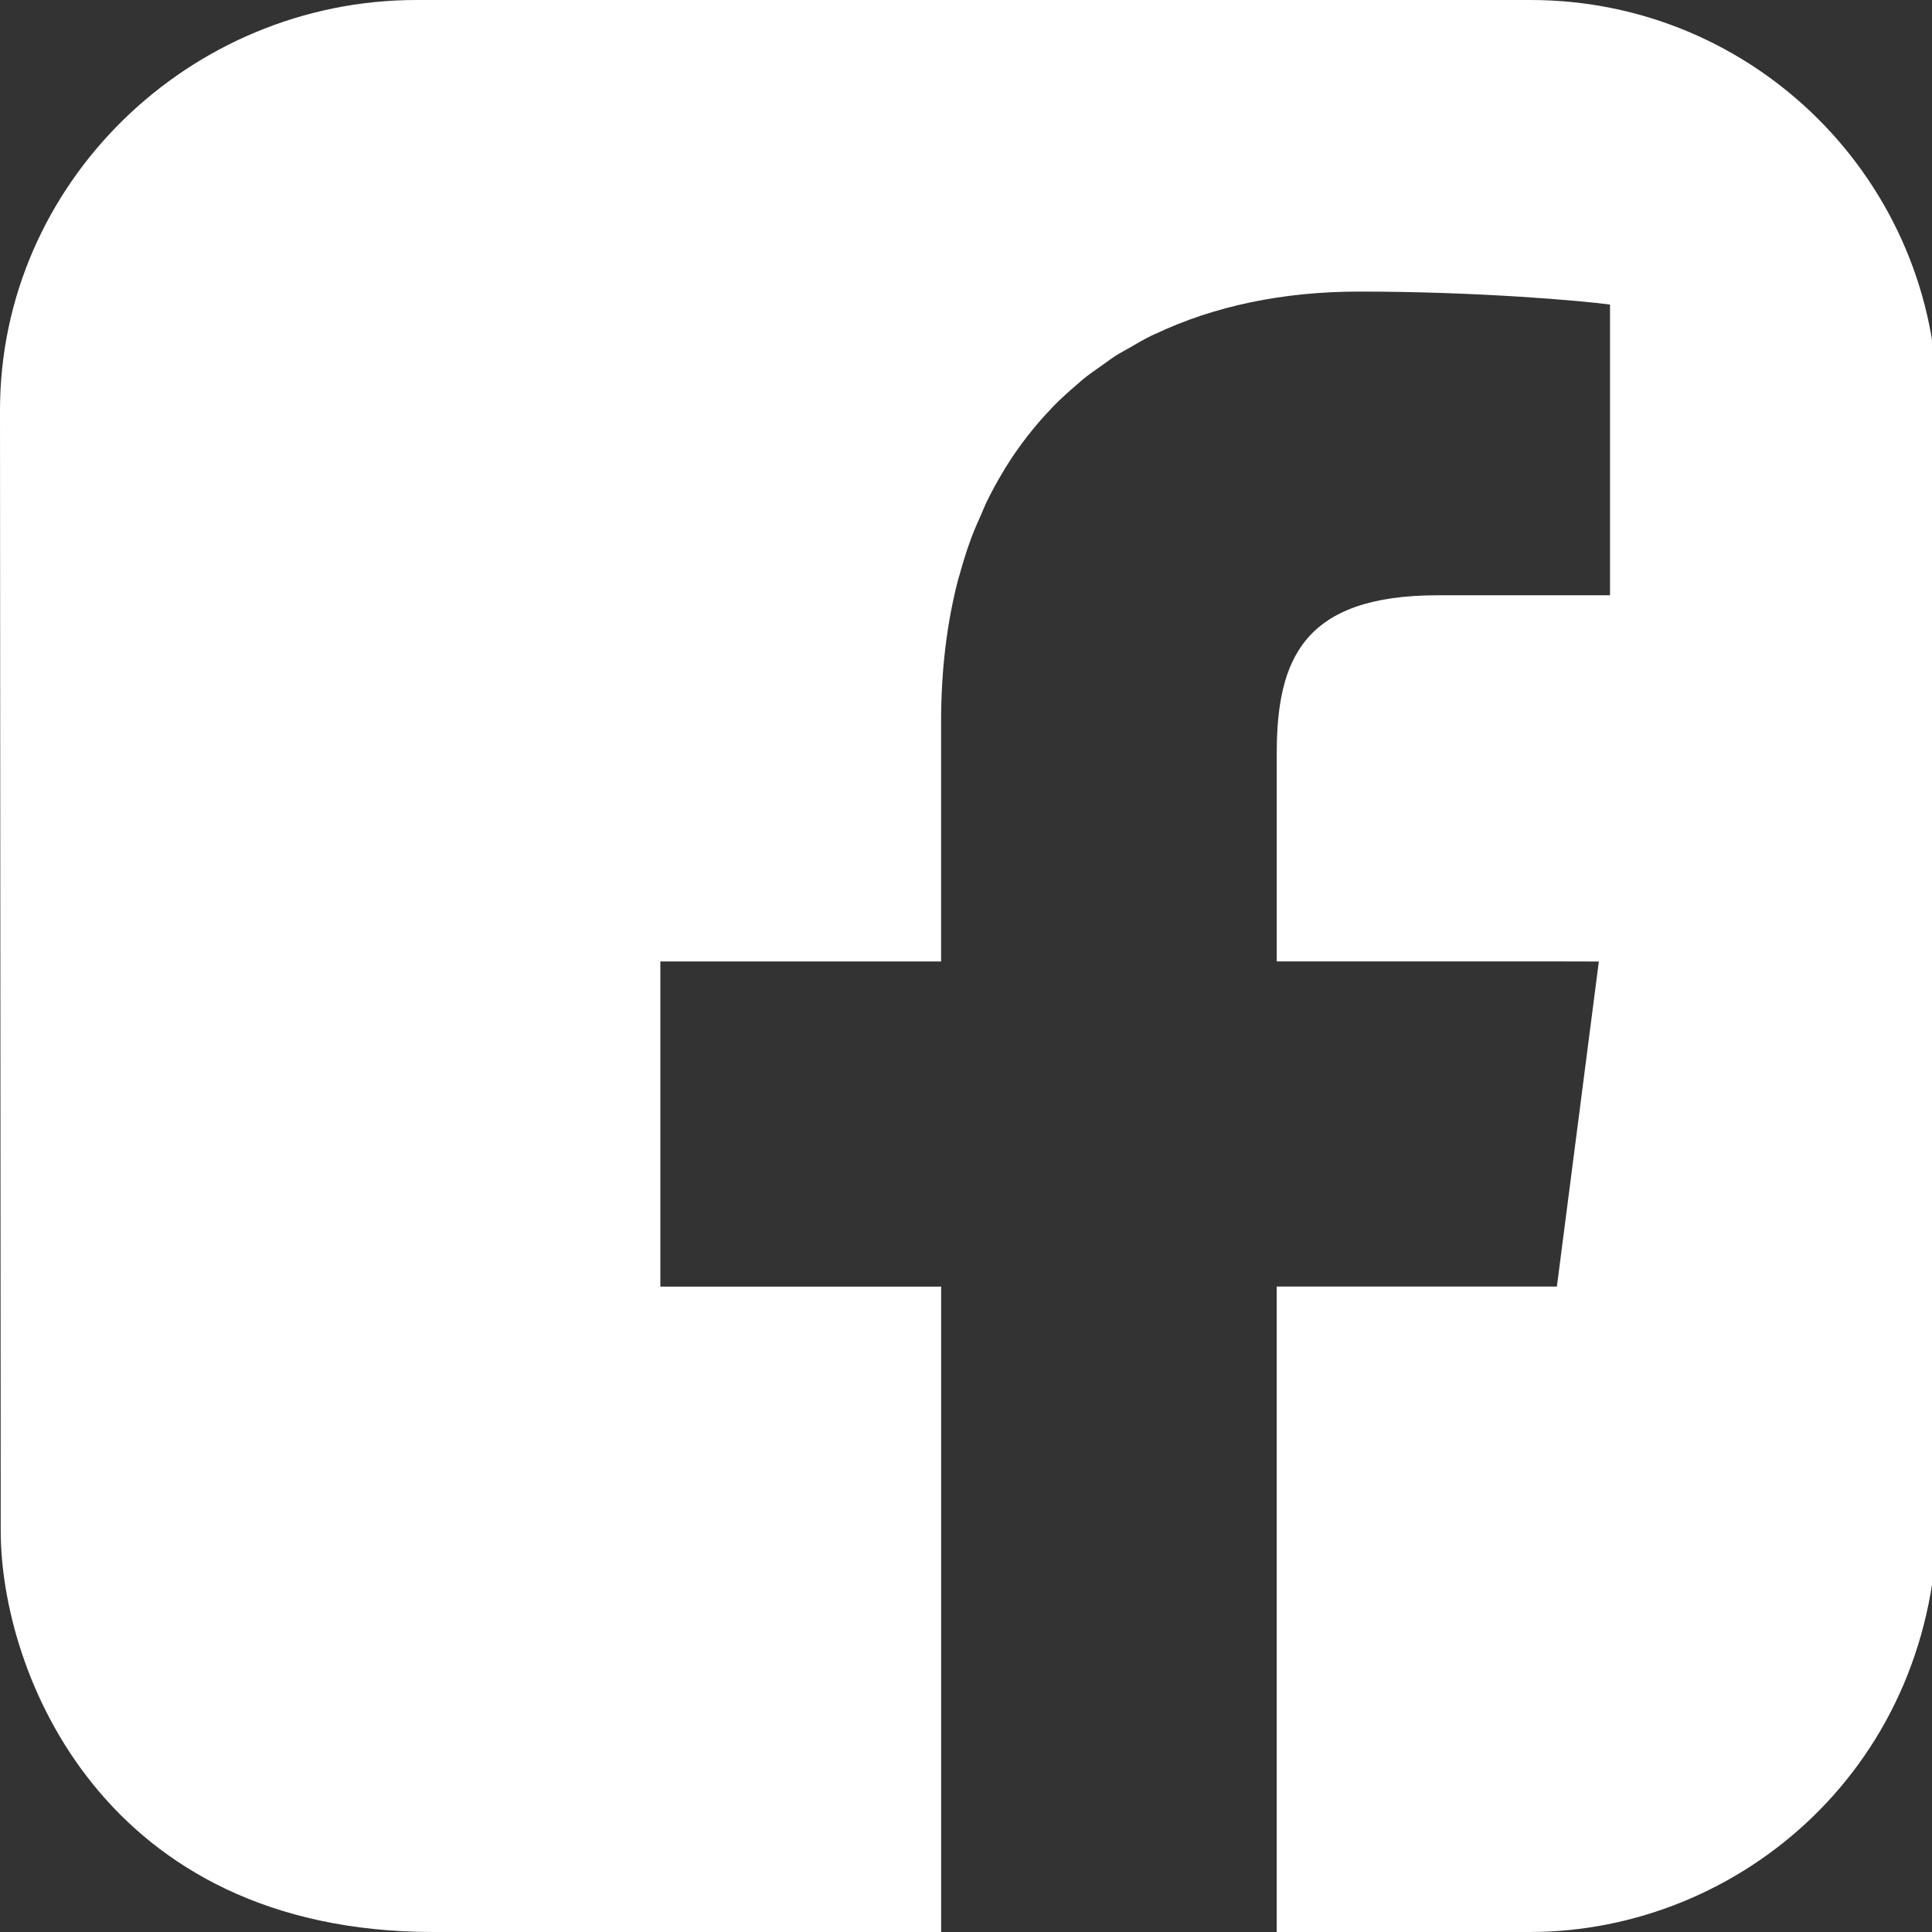 <?xml version="1.0" encoding="utf-8"?>
<!-- Generator: Adobe Illustrator 23.1.0, SVG Export Plug-In . SVG Version: 6.00 Build 0)  -->
<svg version="1.1" id="_x31_0" xmlns="http://www.w3.org/2000/svg" xmlns:xlink="http://www.w3.org/1999/xlink" x="0px" y="0px"
	 viewBox="0 0 512 512" style="enable-background:new 0 0 512 512;" xml:space="preserve">
<rect x="0" y="0" width="512" height="512" fill="#333333" stroke="none"/>
<style type="text/css">
	.st0{fill:#FFFFFF;}
</style>
<g>
	<path class="st0" d="M405.62,0H110.36C50.23,0,0,48.59,0,108.71l0.19,296.97C0.19,443.07,27.18,512,114.89,512h134.52V340.96
		h-74.34h-0.07V254.8h74.4v-63.6c0-13.8,1.58-26.42,4.57-37.82c0.09-0.34,0.21-0.66,0.31-1c0.88-3.21,1.85-6.34,2.95-9.36
		c0.87-2.37,1.87-4.63,2.88-6.89c0.42-0.94,0.79-1.93,1.23-2.85c1.46-3.02,3.05-5.93,4.76-8.73c0.08-0.14,0.15-0.28,0.24-0.42
		c3.61-5.86,7.78-11.21,12.45-16.06c0.11-0.11,0.21-0.24,0.32-0.36c2.01-2.06,4.16-3.98,6.36-5.85c0.49-0.42,0.95-0.88,1.45-1.28
		c1.73-1.41,3.59-2.69,5.44-3.98c1.1-0.77,2.15-1.59,3.28-2.31c1.2-0.77,2.48-1.42,3.71-2.14c1.93-1.11,3.82-2.24,5.84-3.22
		c0.35-0.18,0.73-0.31,1.08-0.48c15.57-7.36,33.75-11.18,53.92-11.18c31.52,0,58.64,2.4,66.48,3.44v77.04h-45.6
		c-35.76,0-42.72,17.04-42.72,42v55.04h76.46l8.9,0.02l-11.12,86.14h-73.86h-0.23l0,0h-0.16V512h67.03
		c55.71,0,108.09-44.17,108.09-110.93v-293.2C513.49,48.3,465.19,0,405.62,0z"/>
</g>
</svg>
